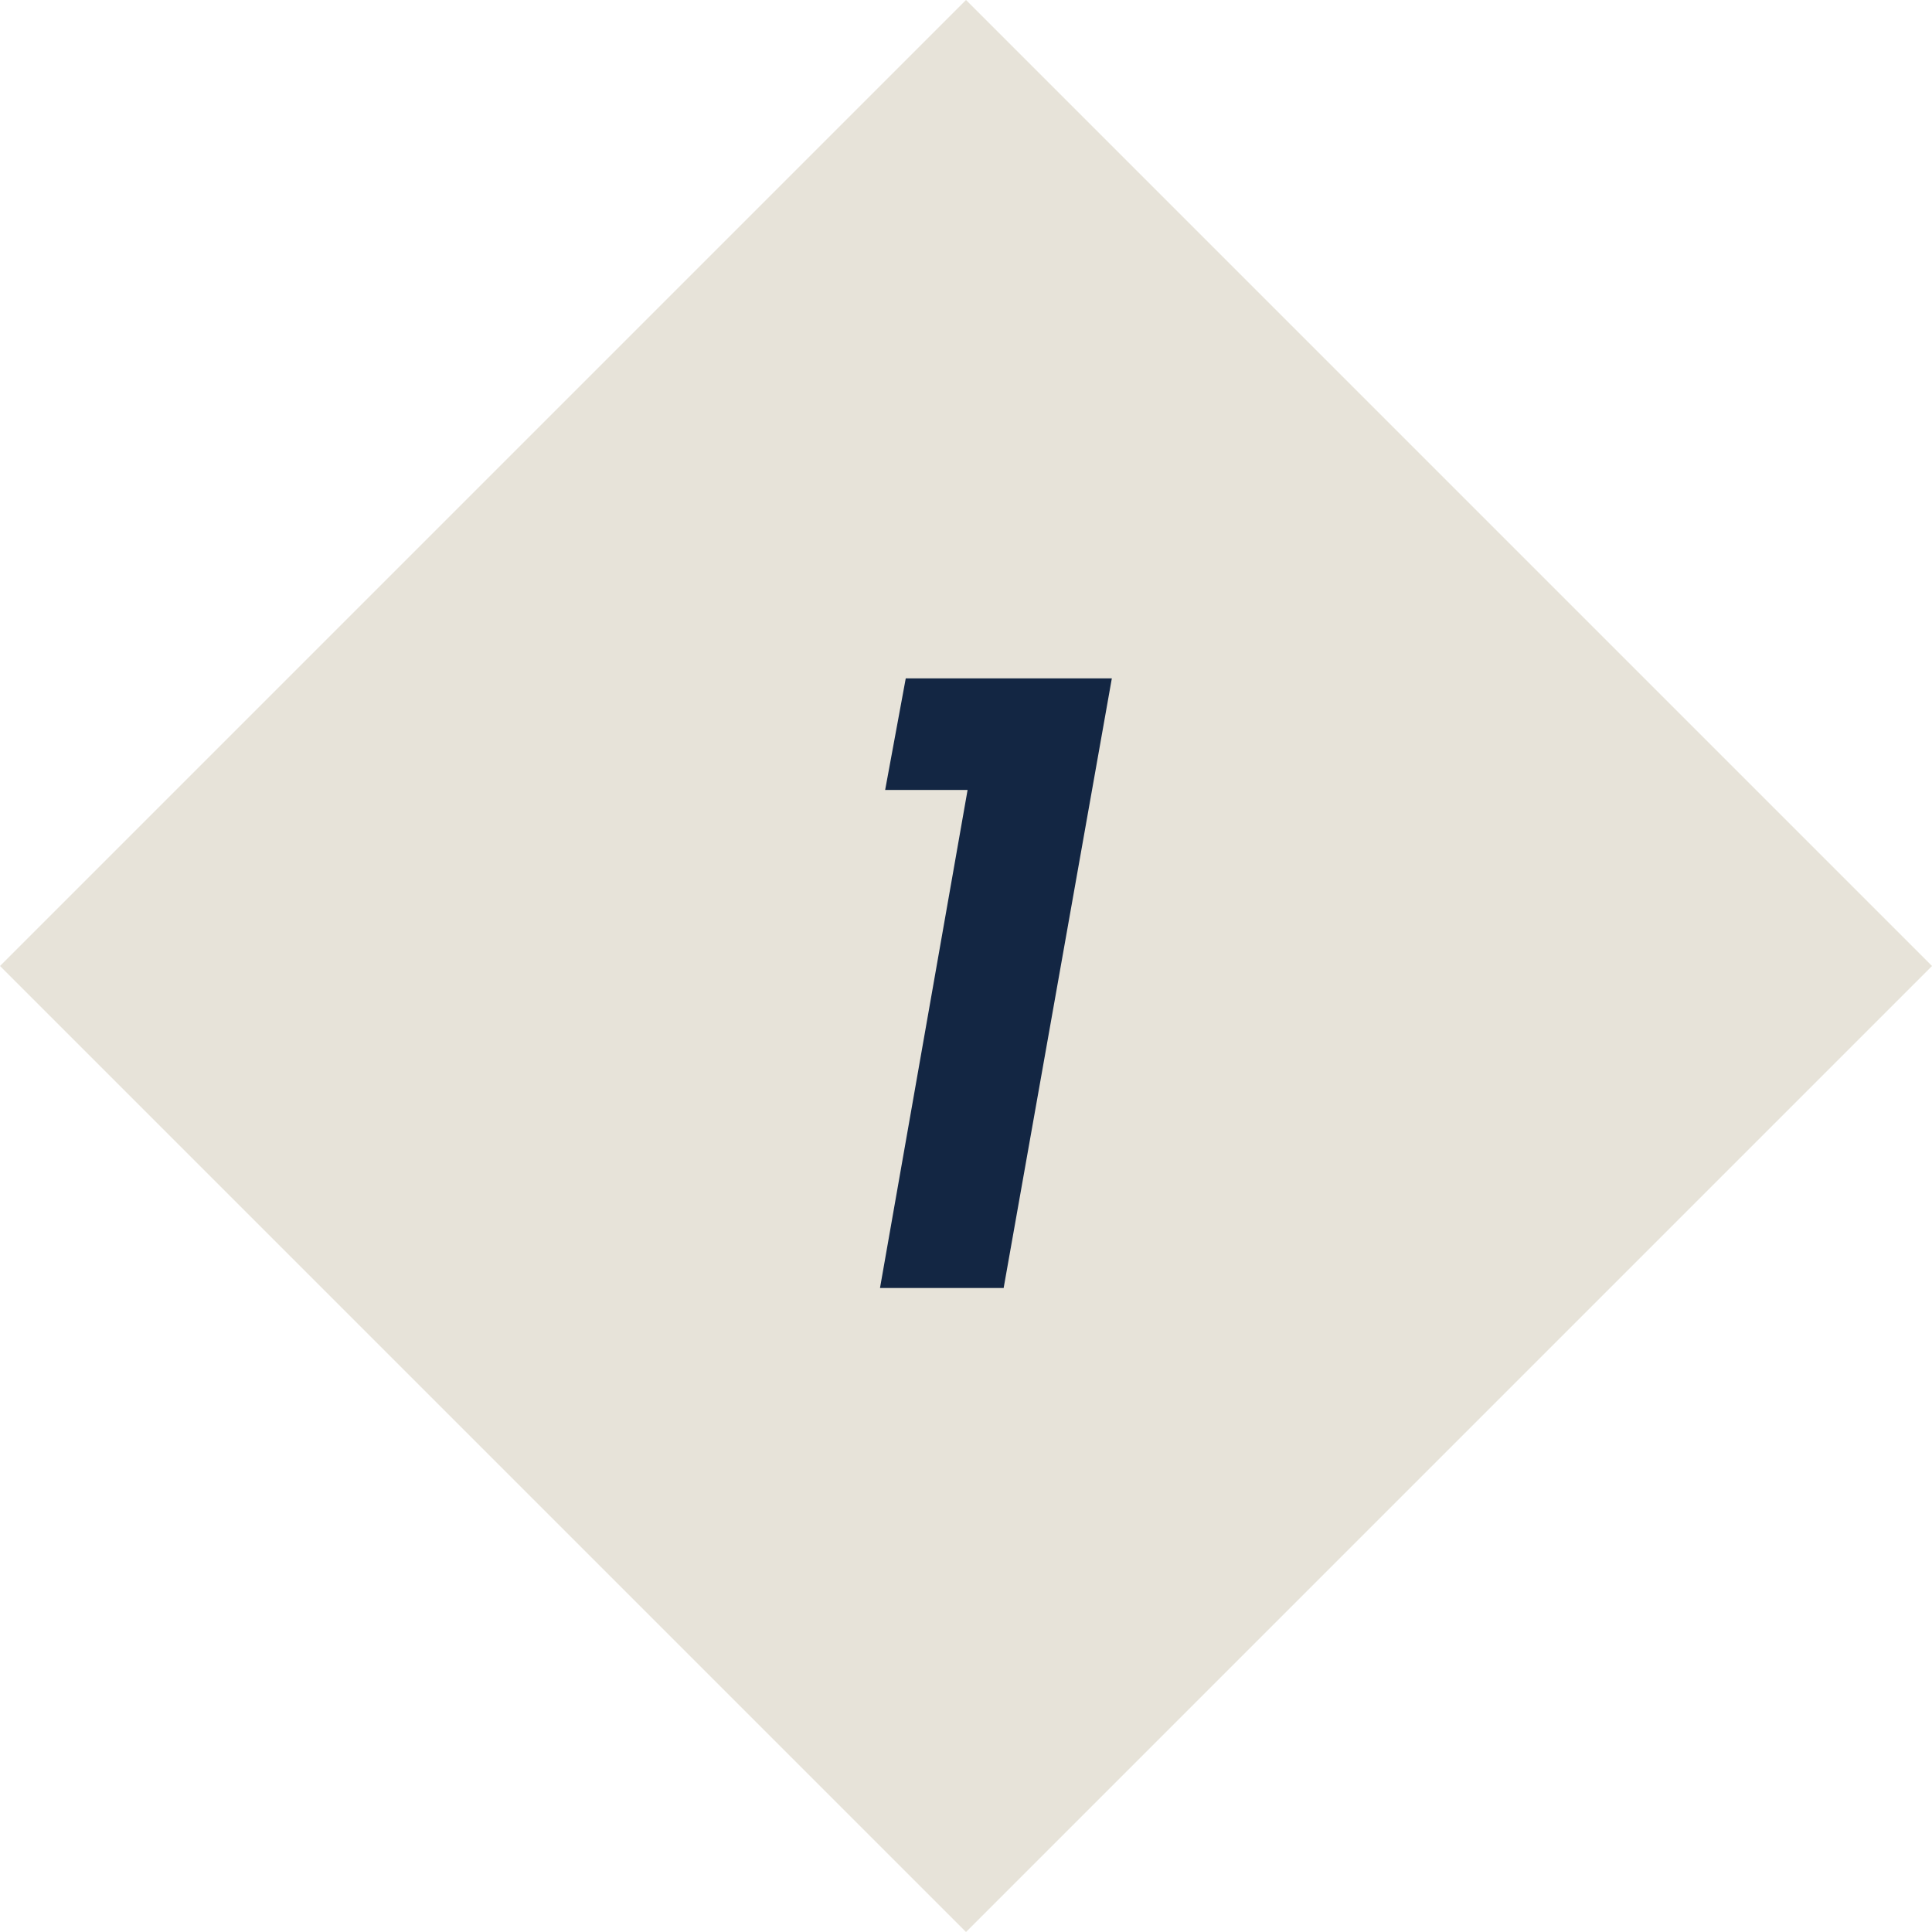 <svg width="72" height="72" viewBox="0 0 72 72" fill="none" xmlns="http://www.w3.org/2000/svg">
<rect y="36" width="50.912" height="50.912" transform="rotate(-45 0 36)" fill="#E7E3D9"/>
<path d="M32.987 29.44L33.755 25.28H41.435L37.403 48H32.795L36.059 29.44H32.987Z" fill="#132643"/>
</svg>
